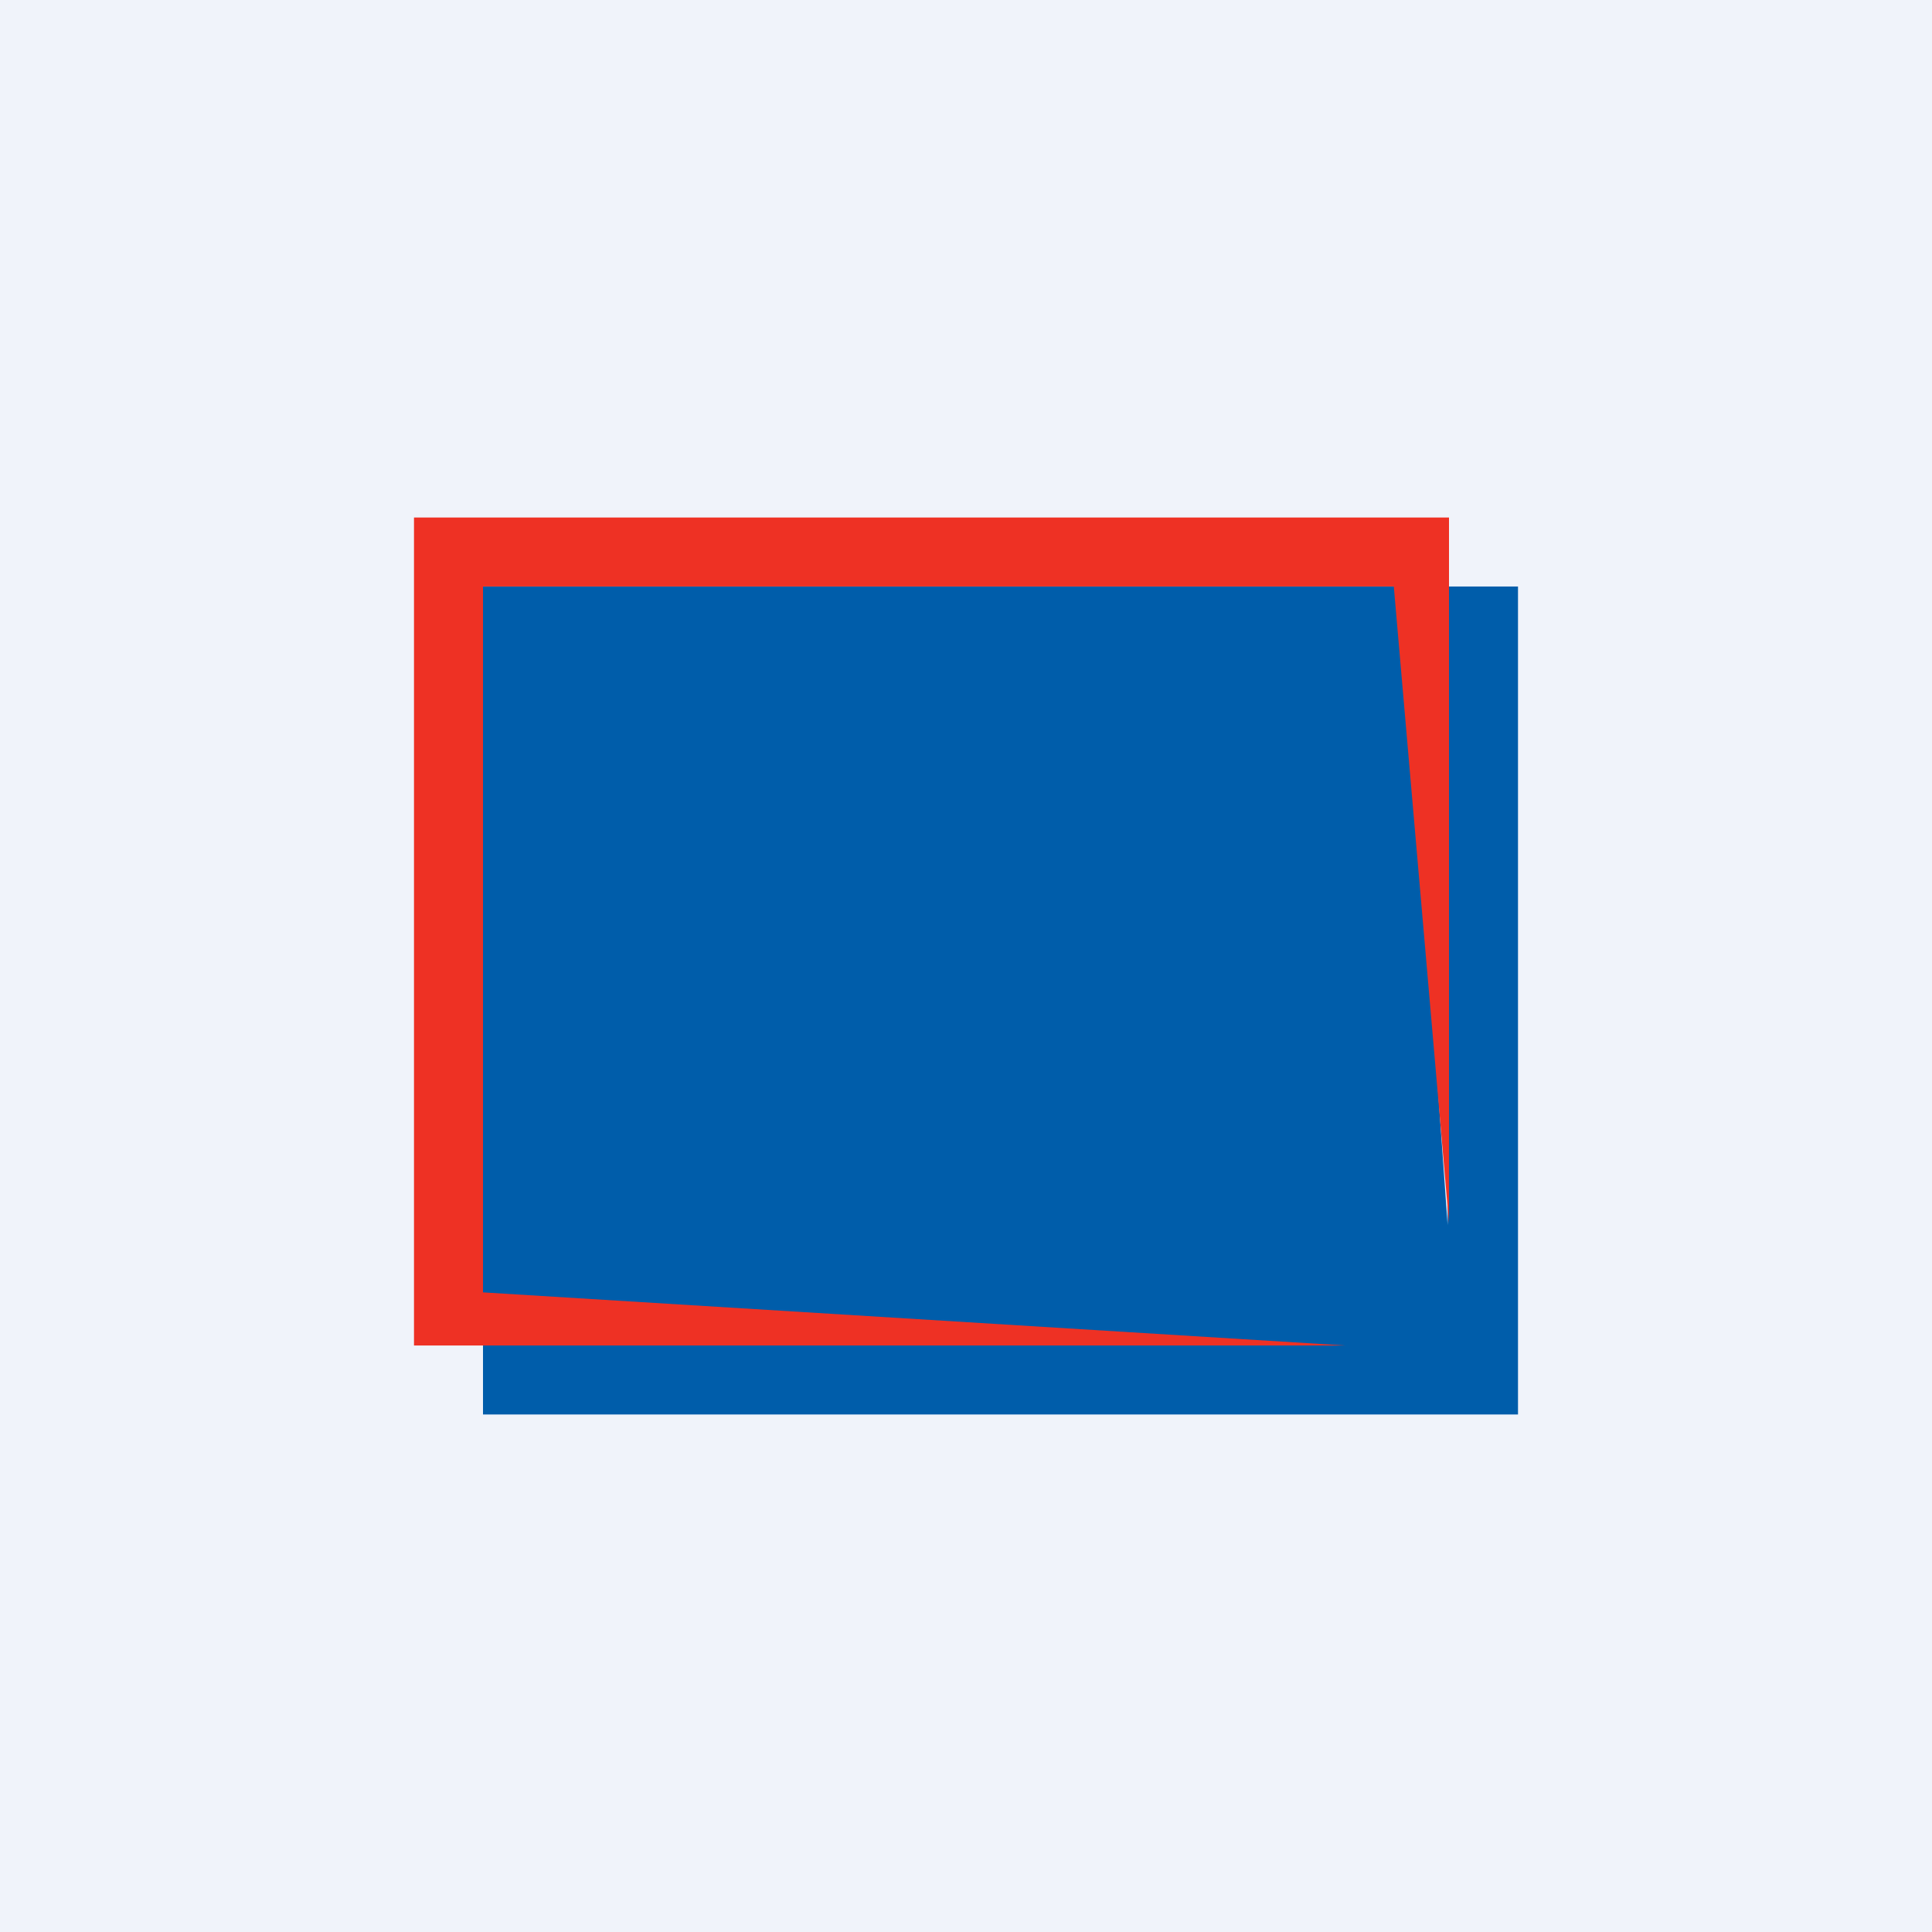 <!-- by TradingView --><svg width="56" height="56" viewBox="0 0 56 56" xmlns="http://www.w3.org/2000/svg"><path fill="#F0F3FA" d="M0 0h56v56H0z"/><path d="m42 17-.04 18.51L40.64 17H14v24h30V17h-2Z" fill="#005DAA"/><path d="m39 39-25-1.54V17h26.4L42 35.45V15H12v24h27Z" fill="#EE3124"/></svg>